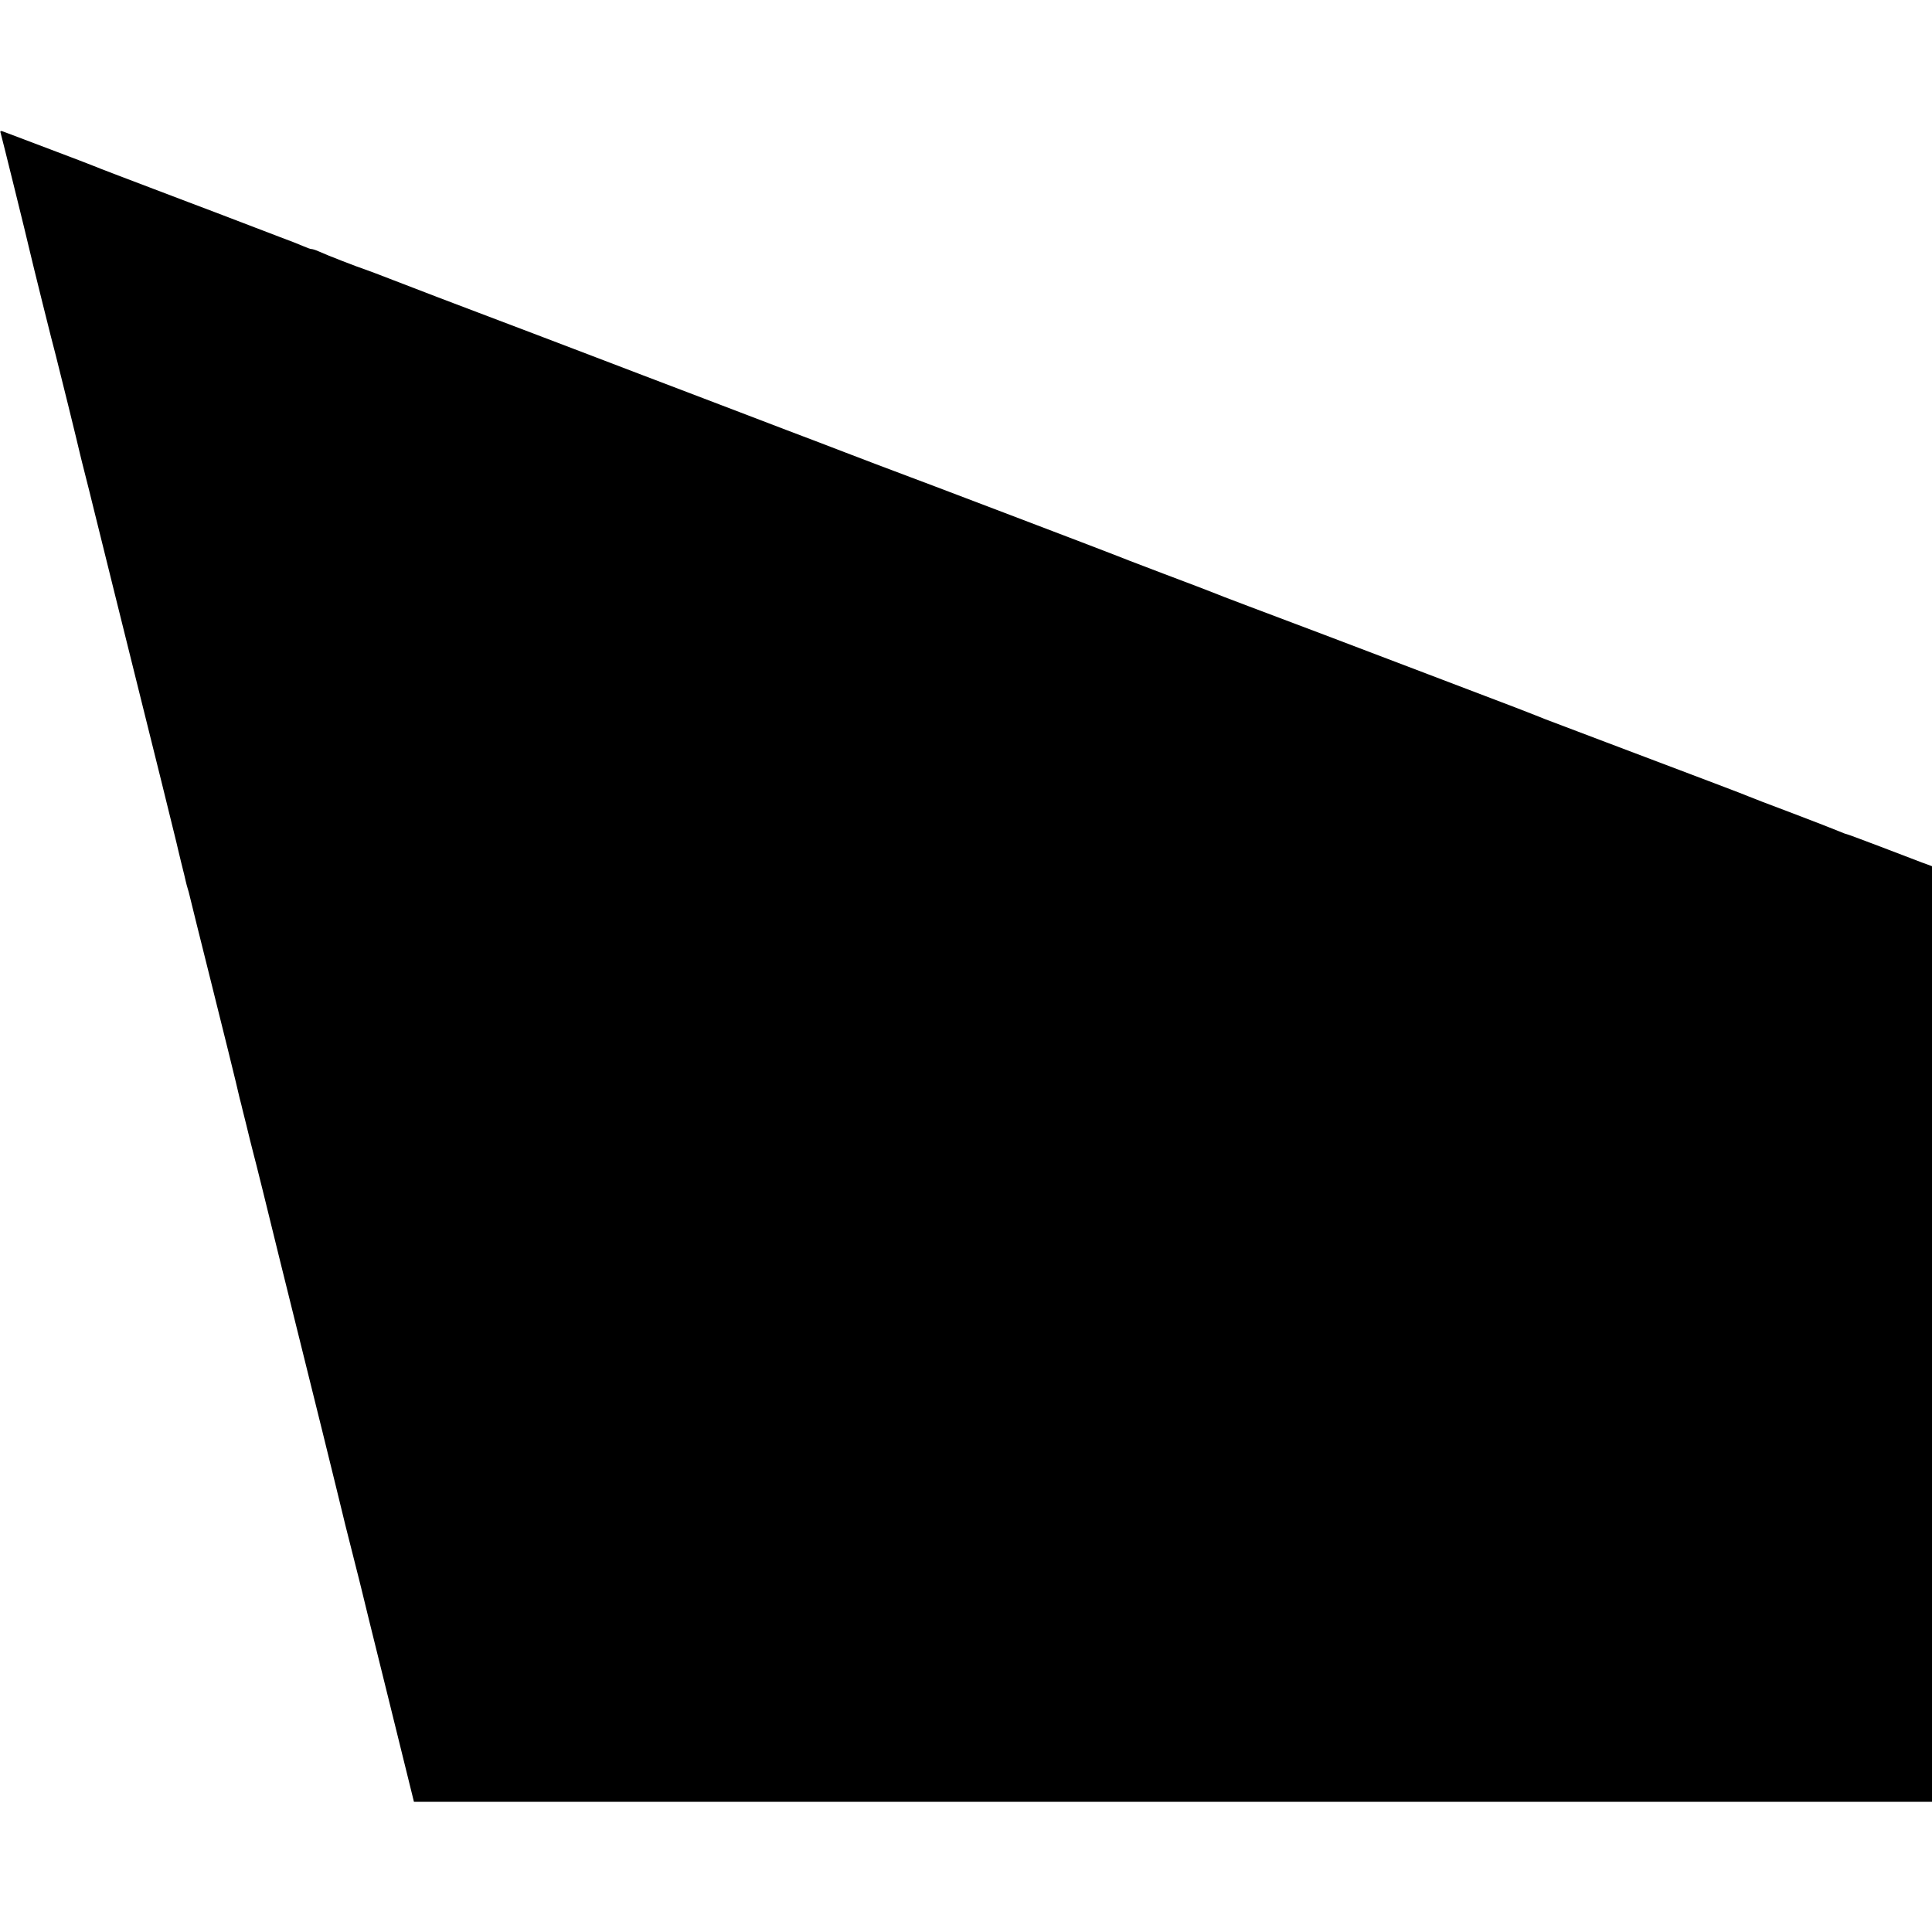 <svg xmlns="http://www.w3.org/2000/svg" width="1365.333" height="1365.333" version="1.0" viewBox="0 0 1024 1024"><path d="M.4 70.7c.5 1.6 14.2 57 15.1 61.2 1.3 5.8 12.9 52.5 14.1 56.6 1.1 4.1 11.8 47.5 12.9 52.5.2.8 1.5 6.2 3 12s2.8 11.2 3 12c.3 1.4 21.4 86.3 37 149 4.1 16.8 7.7 31.4 8 32.5.2 1.1 1.4 5.8 2.5 10.5 1.2 4.7 2.3 9.3 2.5 10.3s.7 2.7 1 3.7.8 2.7 1 3.7 5.6 22.7 12 48.3 12 48.3 12.5 50.5 1.4 6 2 8.5c.7 2.5 1.3 5.2 1.5 6l2 8c.9 3.6 1.8 7.3 2 8.2s1.1 4.3 1.9 7.5c.9 3.2 7 27.8 13.6 54.8 6.7 26.9 16.9 68.1 22.7 91.5s10.6 43.2 10.8 44c.4 1.9 1.5 6.2 6 24 2 8 3.8 14.9 3.9 15.5.1.5 6.4 26.3 14.1 57.2l13.9 56.3H1024V459.1l-5.2-1.9c-2.9-1.1-13.1-5-22.5-8.6-9.5-3.6-17.5-6.6-17.9-6.6-.3 0-2-.7-3.7-1.4-1.8-.8-12.9-5.1-24.7-9.6-11.8-4.4-22.4-8.5-23.5-9-2-.9-20.2-7.8-75-28.5-17-6.4-31.9-12.1-33-12.5-1.1-.5-7.8-3.1-15-5.9-7.1-2.7-28.1-10.7-46.5-17.7s-43.4-16.5-55.5-21.1-29.9-11.3-39.5-14.9-18.4-7-19.5-7.5-12.8-4.9-26-9.9-24.9-9.5-26-10c-2.1-.9-106.6-40.7-117-44.5-3.3-1.2-14.5-5.5-25-9.5-10.4-4-24.8-9.5-32-12.2-7.1-2.7-22.2-8.5-33.5-12.8s-30.2-11.5-42-16-24.2-9.2-27.5-10.5c-7.3-2.8-48.8-18.6-60.5-23-11.8-4.4-30.2-11.5-44.5-17-6.6-2.6-13.1-5-14.5-5.5-3.8-1.2-21.1-7.9-24.7-9.6-1.7-.8-3.6-1.4-4.2-1.4s-2.5-.7-4.3-1.5-7.6-3.1-12.8-5c-8.7-3.3-25.4-9.7-34-13-1.9-.7-8.2-3.1-14-5.3-34.3-13-48.7-18.5-50.5-19.3-1.1-.5-11.4-4.4-23-8.8s-22.3-8.4-23.8-9c-2.5-1-2.8-.9-2.3.6"/></svg>